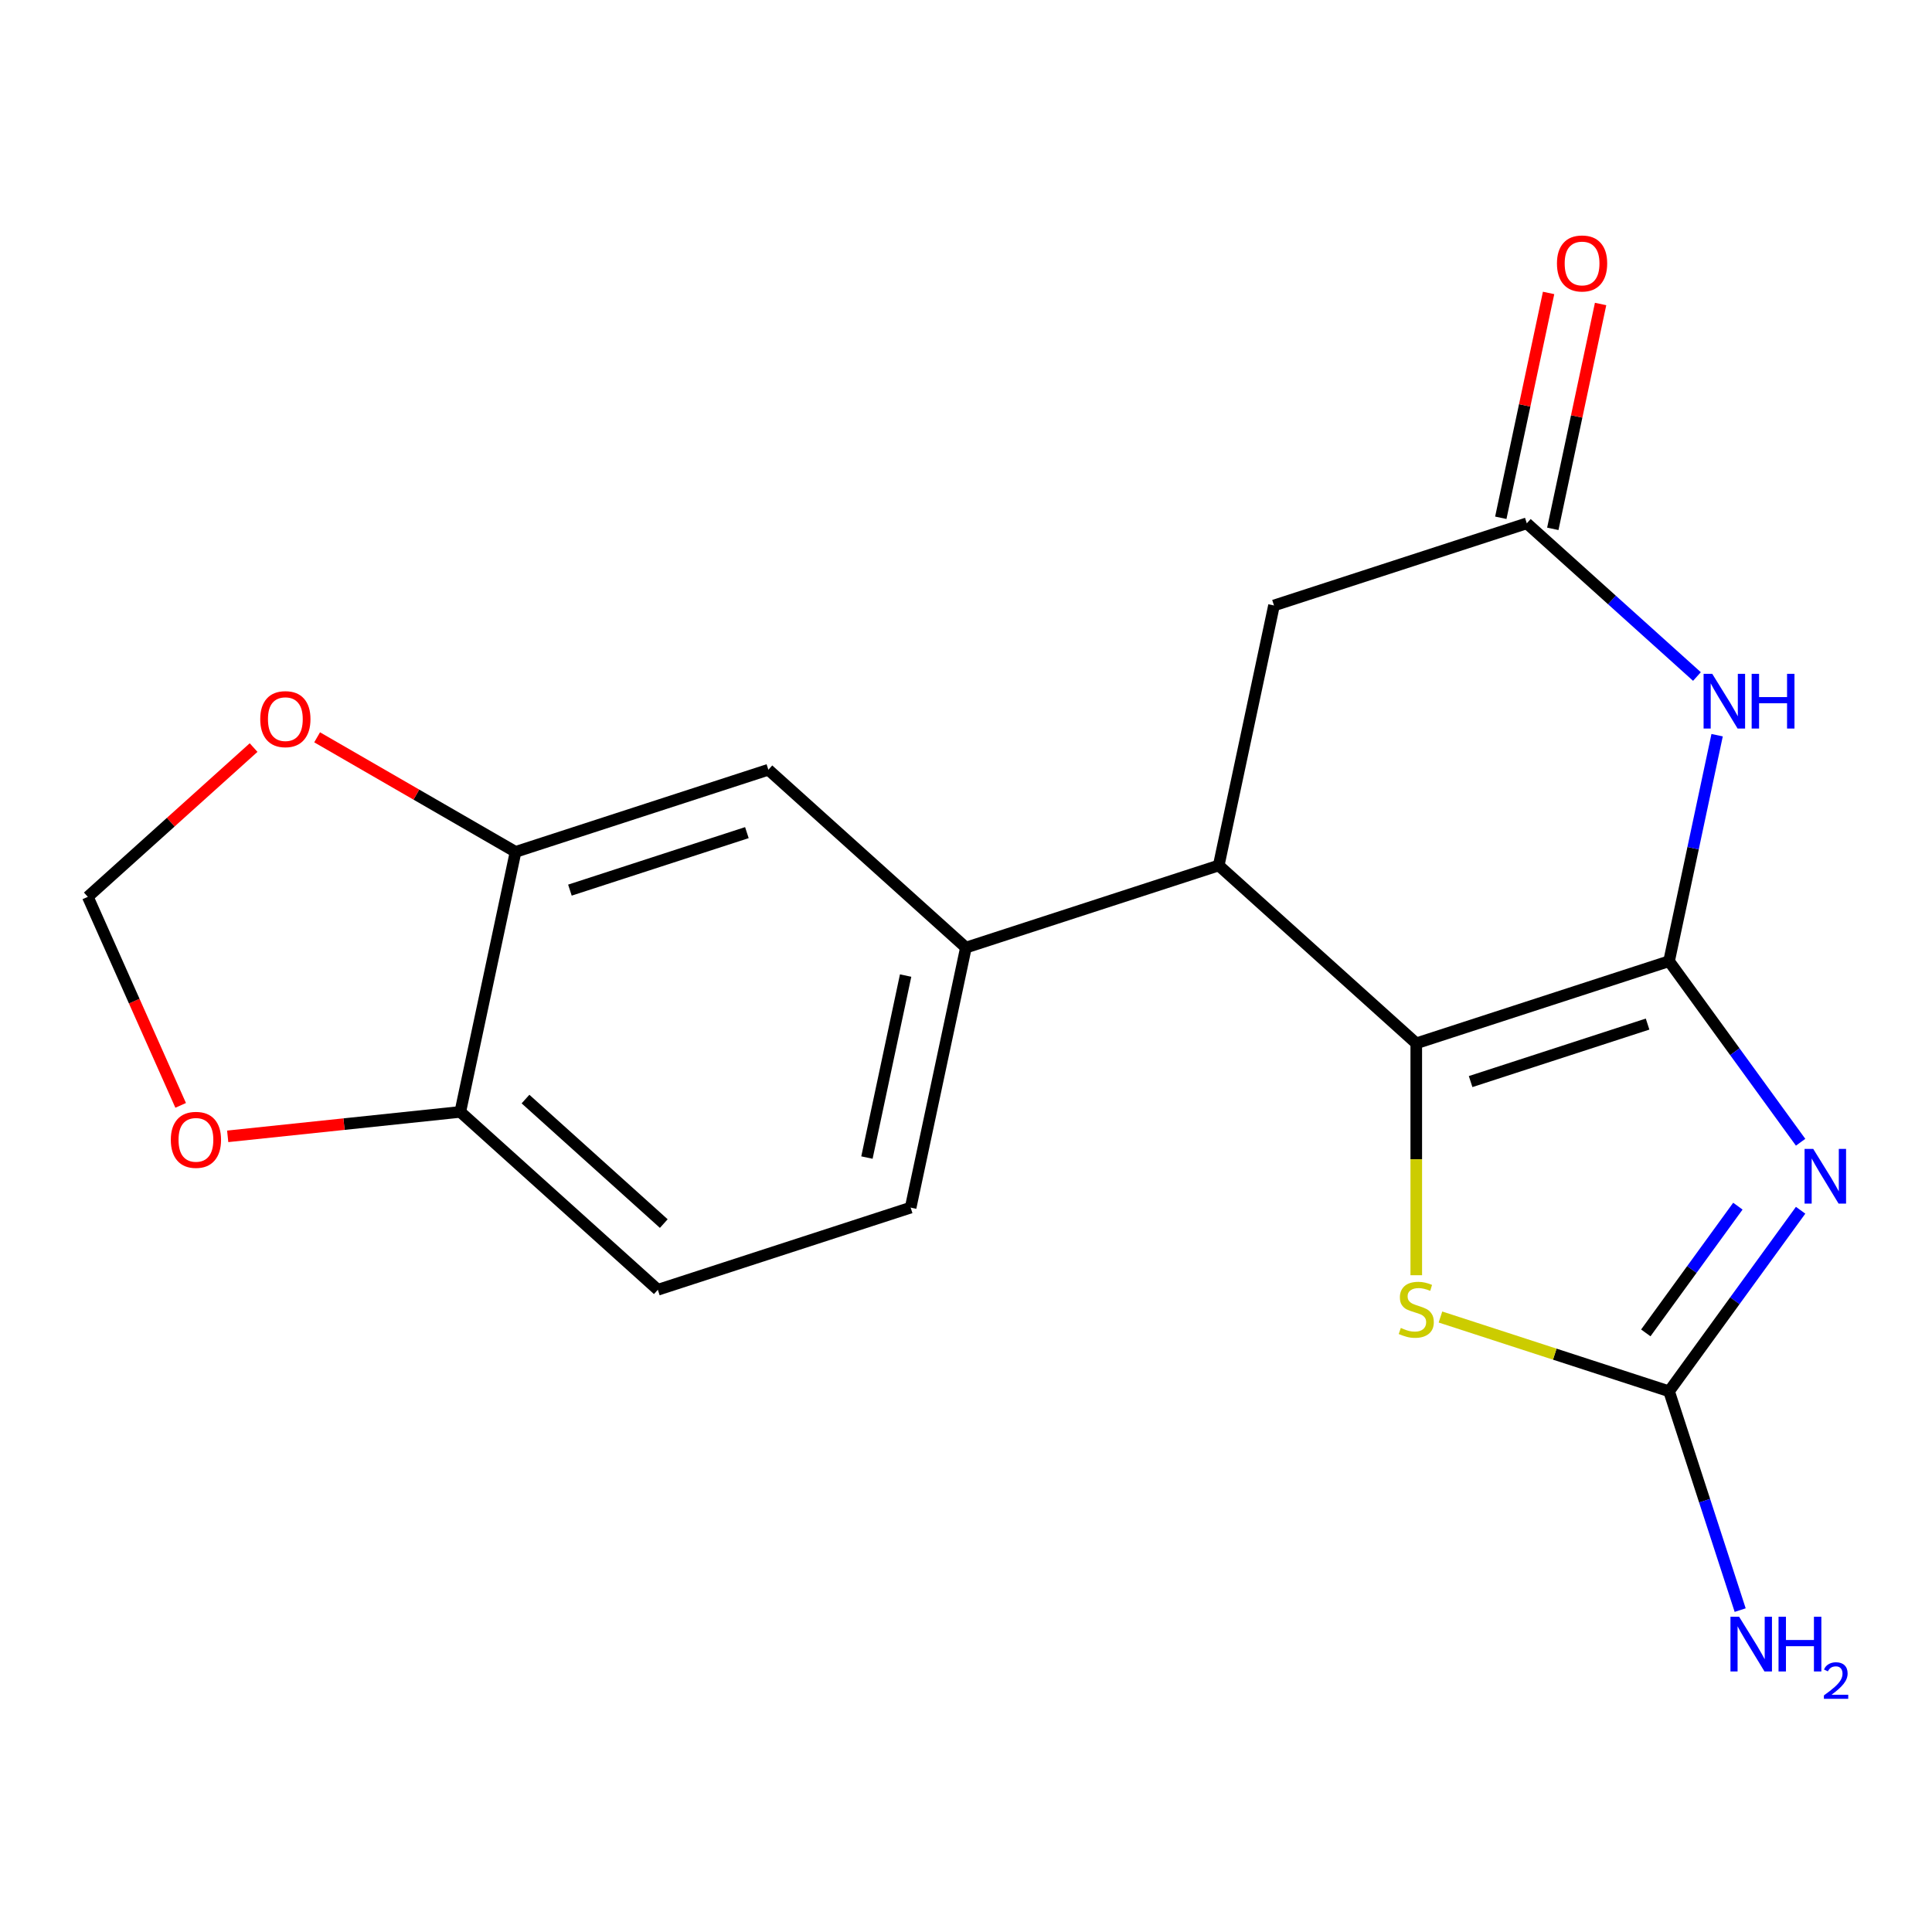 <?xml version='1.0' encoding='iso-8859-1'?>
<svg version='1.1' baseProfile='full'
              xmlns='http://www.w3.org/2000/svg'
                      xmlns:rdkit='http://www.rdkit.org/xml'
                      xmlns:xlink='http://www.w3.org/1999/xlink'
                  xml:space='preserve'
width='1000px' height='1000px' viewBox='0 0 1000 1000'>
<!-- END OF HEADER -->
<rect style='opacity:1.0;fill:#FFFFFF;stroke:none' width='1000' height='1000' x='0' y='0'> </rect>
<path class='bond-0' d='M 863.911,497.513 L 897.954,544.368' style='fill:none;fill-rule:evenodd;stroke:#000000;stroke-width:6px;stroke-linecap:butt;stroke-linejoin:miter;stroke-opacity:1' />
<path class='bond-0' d='M 897.954,544.368 L 931.996,591.223' style='fill:none;fill-rule:evenodd;stroke:#0000FF;stroke-width:6px;stroke-linecap:butt;stroke-linejoin:miter;stroke-opacity:1' />
<path class='bond-1' d='M 863.911,497.513 L 733.058,540.029' style='fill:none;fill-rule:evenodd;stroke:#000000;stroke-width:6px;stroke-linecap:butt;stroke-linejoin:miter;stroke-opacity:1' />
<path class='bond-1' d='M 852.786,530.061 L 761.189,559.823' style='fill:none;fill-rule:evenodd;stroke:#000000;stroke-width:6px;stroke-linecap:butt;stroke-linejoin:miter;stroke-opacity:1' />
<path class='bond-2' d='M 863.911,497.513 L 876.344,439.022' style='fill:none;fill-rule:evenodd;stroke:#000000;stroke-width:6px;stroke-linecap:butt;stroke-linejoin:miter;stroke-opacity:1' />
<path class='bond-2' d='M 876.344,439.022 L 888.776,380.531' style='fill:none;fill-rule:evenodd;stroke:#0000FF;stroke-width:6px;stroke-linecap:butt;stroke-linejoin:miter;stroke-opacity:1' />
<path class='bond-3' d='M 931.996,626.423 L 897.954,673.278' style='fill:none;fill-rule:evenodd;stroke:#0000FF;stroke-width:6px;stroke-linecap:butt;stroke-linejoin:miter;stroke-opacity:1' />
<path class='bond-3' d='M 897.954,673.278 L 863.911,720.134' style='fill:none;fill-rule:evenodd;stroke:#000000;stroke-width:6px;stroke-linecap:butt;stroke-linejoin:miter;stroke-opacity:1' />
<path class='bond-3' d='M 899.521,624.305 L 875.691,657.104' style='fill:none;fill-rule:evenodd;stroke:#0000FF;stroke-width:6px;stroke-linecap:butt;stroke-linejoin:miter;stroke-opacity:1' />
<path class='bond-3' d='M 875.691,657.104 L 851.862,689.903' style='fill:none;fill-rule:evenodd;stroke:#000000;stroke-width:6px;stroke-linecap:butt;stroke-linejoin:miter;stroke-opacity:1' />
<path class='bond-4' d='M 733.058,540.029 L 733.058,600.043' style='fill:none;fill-rule:evenodd;stroke:#000000;stroke-width:6px;stroke-linecap:butt;stroke-linejoin:miter;stroke-opacity:1' />
<path class='bond-4' d='M 733.058,600.043 L 733.058,660.057' style='fill:none;fill-rule:evenodd;stroke:#CCCC00;stroke-width:6px;stroke-linecap:butt;stroke-linejoin:miter;stroke-opacity:1' />
<path class='bond-5' d='M 733.058,540.029 L 630.81,447.966' style='fill:none;fill-rule:evenodd;stroke:#000000;stroke-width:6px;stroke-linecap:butt;stroke-linejoin:miter;stroke-opacity:1' />
<path class='bond-6' d='M 878.337,350.164 L 834.304,310.516' style='fill:none;fill-rule:evenodd;stroke:#0000FF;stroke-width:6px;stroke-linecap:butt;stroke-linejoin:miter;stroke-opacity:1' />
<path class='bond-6' d='M 834.304,310.516 L 790.27,270.868' style='fill:none;fill-rule:evenodd;stroke:#000000;stroke-width:6px;stroke-linecap:butt;stroke-linejoin:miter;stroke-opacity:1' />
<path class='bond-17' d='M 863.911,720.134 L 882.31,776.761' style='fill:none;fill-rule:evenodd;stroke:#000000;stroke-width:6px;stroke-linecap:butt;stroke-linejoin:miter;stroke-opacity:1' />
<path class='bond-17' d='M 882.31,776.761 L 900.709,833.387' style='fill:none;fill-rule:evenodd;stroke:#0000FF;stroke-width:6px;stroke-linecap:butt;stroke-linejoin:miter;stroke-opacity:1' />
<path class='bond-19' d='M 863.911,720.134 L 804.744,700.909' style='fill:none;fill-rule:evenodd;stroke:#000000;stroke-width:6px;stroke-linecap:butt;stroke-linejoin:miter;stroke-opacity:1' />
<path class='bond-19' d='M 804.744,700.909 L 745.577,681.685' style='fill:none;fill-rule:evenodd;stroke:#CCCC00;stroke-width:6px;stroke-linecap:butt;stroke-linejoin:miter;stroke-opacity:1' />
<path class='bond-7' d='M 630.81,447.966 L 499.957,490.482' style='fill:none;fill-rule:evenodd;stroke:#000000;stroke-width:6px;stroke-linecap:butt;stroke-linejoin:miter;stroke-opacity:1' />
<path class='bond-20' d='M 630.81,447.966 L 659.416,313.385' style='fill:none;fill-rule:evenodd;stroke:#000000;stroke-width:6px;stroke-linecap:butt;stroke-linejoin:miter;stroke-opacity:1' />
<path class='bond-10' d='M 790.27,270.868 L 659.416,313.385' style='fill:none;fill-rule:evenodd;stroke:#000000;stroke-width:6px;stroke-linecap:butt;stroke-linejoin:miter;stroke-opacity:1' />
<path class='bond-15' d='M 803.728,273.728 L 816.097,215.538' style='fill:none;fill-rule:evenodd;stroke:#000000;stroke-width:6px;stroke-linecap:butt;stroke-linejoin:miter;stroke-opacity:1' />
<path class='bond-15' d='M 816.097,215.538 L 828.465,157.347' style='fill:none;fill-rule:evenodd;stroke:#FF0000;stroke-width:6px;stroke-linecap:butt;stroke-linejoin:miter;stroke-opacity:1' />
<path class='bond-15' d='M 776.812,268.007 L 789.18,209.817' style='fill:none;fill-rule:evenodd;stroke:#000000;stroke-width:6px;stroke-linecap:butt;stroke-linejoin:miter;stroke-opacity:1' />
<path class='bond-15' d='M 789.18,209.817 L 801.549,151.626' style='fill:none;fill-rule:evenodd;stroke:#FF0000;stroke-width:6px;stroke-linecap:butt;stroke-linejoin:miter;stroke-opacity:1' />
<path class='bond-9' d='M 499.957,490.482 L 397.71,398.418' style='fill:none;fill-rule:evenodd;stroke:#000000;stroke-width:6px;stroke-linecap:butt;stroke-linejoin:miter;stroke-opacity:1' />
<path class='bond-16' d='M 499.957,490.482 L 471.351,625.063' style='fill:none;fill-rule:evenodd;stroke:#000000;stroke-width:6px;stroke-linecap:butt;stroke-linejoin:miter;stroke-opacity:1' />
<path class='bond-16' d='M 468.75,504.948 L 448.726,599.155' style='fill:none;fill-rule:evenodd;stroke:#000000;stroke-width:6px;stroke-linecap:butt;stroke-linejoin:miter;stroke-opacity:1' />
<path class='bond-8' d='M 266.856,440.935 L 397.71,398.418' style='fill:none;fill-rule:evenodd;stroke:#000000;stroke-width:6px;stroke-linecap:butt;stroke-linejoin:miter;stroke-opacity:1' />
<path class='bond-8' d='M 294.987,460.728 L 386.585,430.967' style='fill:none;fill-rule:evenodd;stroke:#000000;stroke-width:6px;stroke-linecap:butt;stroke-linejoin:miter;stroke-opacity:1' />
<path class='bond-12' d='M 266.856,440.935 L 215.499,411.284' style='fill:none;fill-rule:evenodd;stroke:#000000;stroke-width:6px;stroke-linecap:butt;stroke-linejoin:miter;stroke-opacity:1' />
<path class='bond-12' d='M 215.499,411.284 L 164.142,381.633' style='fill:none;fill-rule:evenodd;stroke:#FF0000;stroke-width:6px;stroke-linecap:butt;stroke-linejoin:miter;stroke-opacity:1' />
<path class='bond-21' d='M 266.856,440.935 L 238.25,575.516' style='fill:none;fill-rule:evenodd;stroke:#000000;stroke-width:6px;stroke-linecap:butt;stroke-linejoin:miter;stroke-opacity:1' />
<path class='bond-11' d='M 238.25,575.516 L 340.497,667.58' style='fill:none;fill-rule:evenodd;stroke:#000000;stroke-width:6px;stroke-linecap:butt;stroke-linejoin:miter;stroke-opacity:1' />
<path class='bond-11' d='M 272,568.876 L 343.573,633.321' style='fill:none;fill-rule:evenodd;stroke:#000000;stroke-width:6px;stroke-linecap:butt;stroke-linejoin:miter;stroke-opacity:1' />
<path class='bond-13' d='M 238.25,575.516 L 178.053,581.843' style='fill:none;fill-rule:evenodd;stroke:#000000;stroke-width:6px;stroke-linecap:butt;stroke-linejoin:miter;stroke-opacity:1' />
<path class='bond-13' d='M 178.053,581.843 L 117.856,588.17' style='fill:none;fill-rule:evenodd;stroke:#FF0000;stroke-width:6px;stroke-linecap:butt;stroke-linejoin:miter;stroke-opacity:1' />
<path class='bond-14' d='M 131.262,386.944 L 88.358,425.575' style='fill:none;fill-rule:evenodd;stroke:#FF0000;stroke-width:6px;stroke-linecap:butt;stroke-linejoin:miter;stroke-opacity:1' />
<path class='bond-14' d='M 88.358,425.575 L 45.455,464.205' style='fill:none;fill-rule:evenodd;stroke:#000000;stroke-width:6px;stroke-linecap:butt;stroke-linejoin:miter;stroke-opacity:1' />
<path class='bond-22' d='M 93.509,572.138 L 69.482,518.172' style='fill:none;fill-rule:evenodd;stroke:#FF0000;stroke-width:6px;stroke-linecap:butt;stroke-linejoin:miter;stroke-opacity:1' />
<path class='bond-22' d='M 69.482,518.172 L 45.455,464.205' style='fill:none;fill-rule:evenodd;stroke:#000000;stroke-width:6px;stroke-linecap:butt;stroke-linejoin:miter;stroke-opacity:1' />
<path class='bond-18' d='M 471.351,625.063 L 340.497,667.58' style='fill:none;fill-rule:evenodd;stroke:#000000;stroke-width:6px;stroke-linecap:butt;stroke-linejoin:miter;stroke-opacity:1' />
<path  class='atom-1' d='M 938.523 594.663
L 947.803 609.663
Q 948.723 611.143, 950.203 613.823
Q 951.683 616.503, 951.763 616.663
L 951.763 594.663
L 955.523 594.663
L 955.523 622.983
L 951.643 622.983
L 941.683 606.583
Q 940.523 604.663, 939.283 602.463
Q 938.083 600.263, 937.723 599.583
L 937.723 622.983
L 934.043 622.983
L 934.043 594.663
L 938.523 594.663
' fill='#0000FF'/>
<path  class='atom-3' d='M 886.257 348.772
L 895.537 363.772
Q 896.457 365.252, 897.937 367.932
Q 899.417 370.612, 899.497 370.772
L 899.497 348.772
L 903.257 348.772
L 903.257 377.092
L 899.377 377.092
L 889.417 360.692
Q 888.257 358.772, 887.017 356.572
Q 885.817 354.372, 885.457 353.692
L 885.457 377.092
L 881.777 377.092
L 881.777 348.772
L 886.257 348.772
' fill='#0000FF'/>
<path  class='atom-3' d='M 906.657 348.772
L 910.497 348.772
L 910.497 360.812
L 924.977 360.812
L 924.977 348.772
L 928.817 348.772
L 928.817 377.092
L 924.977 377.092
L 924.977 364.012
L 910.497 364.012
L 910.497 377.092
L 906.657 377.092
L 906.657 348.772
' fill='#0000FF'/>
<path  class='atom-5' d='M 725.058 687.337
Q 725.378 687.457, 726.698 688.017
Q 728.018 688.577, 729.458 688.937
Q 730.938 689.257, 732.378 689.257
Q 735.058 689.257, 736.618 687.977
Q 738.178 686.657, 738.178 684.377
Q 738.178 682.817, 737.378 681.857
Q 736.618 680.897, 735.418 680.377
Q 734.218 679.857, 732.218 679.257
Q 729.698 678.497, 728.178 677.777
Q 726.698 677.057, 725.618 675.537
Q 724.578 674.017, 724.578 671.457
Q 724.578 667.897, 726.978 665.697
Q 729.418 663.497, 734.218 663.497
Q 737.498 663.497, 741.218 665.057
L 740.298 668.137
Q 736.898 666.737, 734.338 666.737
Q 731.578 666.737, 730.058 667.897
Q 728.538 669.017, 728.578 670.977
Q 728.578 672.497, 729.338 673.417
Q 730.138 674.337, 731.258 674.857
Q 732.418 675.377, 734.338 675.977
Q 736.898 676.777, 738.418 677.577
Q 739.938 678.377, 741.018 680.017
Q 742.138 681.617, 742.138 684.377
Q 742.138 688.297, 739.498 690.417
Q 736.898 692.497, 732.538 692.497
Q 730.018 692.497, 728.098 691.937
Q 726.218 691.417, 723.978 690.497
L 725.058 687.337
' fill='#CCCC00'/>
<path  class='atom-13' d='M 134.702 372.222
Q 134.702 365.422, 138.062 361.622
Q 141.422 357.822, 147.702 357.822
Q 153.982 357.822, 157.342 361.622
Q 160.702 365.422, 160.702 372.222
Q 160.702 379.102, 157.302 383.022
Q 153.902 386.902, 147.702 386.902
Q 141.462 386.902, 138.062 383.022
Q 134.702 379.142, 134.702 372.222
M 147.702 383.702
Q 152.022 383.702, 154.342 380.822
Q 156.702 377.902, 156.702 372.222
Q 156.702 366.662, 154.342 363.862
Q 152.022 361.022, 147.702 361.022
Q 143.382 361.022, 141.022 363.822
Q 138.702 366.622, 138.702 372.222
Q 138.702 377.942, 141.022 380.822
Q 143.382 383.702, 147.702 383.702
' fill='#FF0000'/>
<path  class='atom-14' d='M 88.416 589.978
Q 88.416 583.178, 91.776 579.378
Q 95.136 575.578, 101.416 575.578
Q 107.696 575.578, 111.056 579.378
Q 114.416 583.178, 114.416 589.978
Q 114.416 596.858, 111.016 600.778
Q 107.616 604.658, 101.416 604.658
Q 95.176 604.658, 91.776 600.778
Q 88.416 596.898, 88.416 589.978
M 101.416 601.458
Q 105.736 601.458, 108.056 598.578
Q 110.416 595.658, 110.416 589.978
Q 110.416 584.418, 108.056 581.618
Q 105.736 578.778, 101.416 578.778
Q 97.096 578.778, 94.736 581.578
Q 92.416 584.378, 92.416 589.978
Q 92.416 595.698, 94.736 598.578
Q 97.096 601.458, 101.416 601.458
' fill='#FF0000'/>
<path  class='atom-16' d='M 805.876 136.367
Q 805.876 129.567, 809.236 125.767
Q 812.596 121.967, 818.876 121.967
Q 825.156 121.967, 828.516 125.767
Q 831.876 129.567, 831.876 136.367
Q 831.876 143.247, 828.476 147.167
Q 825.076 151.047, 818.876 151.047
Q 812.636 151.047, 809.236 147.167
Q 805.876 143.287, 805.876 136.367
M 818.876 147.847
Q 823.196 147.847, 825.516 144.967
Q 827.876 142.047, 827.876 136.367
Q 827.876 130.807, 825.516 128.007
Q 823.196 125.167, 818.876 125.167
Q 814.556 125.167, 812.196 127.967
Q 809.876 130.767, 809.876 136.367
Q 809.876 142.087, 812.196 144.967
Q 814.556 147.847, 818.876 147.847
' fill='#FF0000'/>
<path  class='atom-18' d='M 900.168 836.827
L 909.448 851.827
Q 910.368 853.307, 911.848 855.987
Q 913.328 858.667, 913.408 858.827
L 913.408 836.827
L 917.168 836.827
L 917.168 865.147
L 913.288 865.147
L 903.328 848.747
Q 902.168 846.827, 900.928 844.627
Q 899.728 842.427, 899.368 841.747
L 899.368 865.147
L 895.688 865.147
L 895.688 836.827
L 900.168 836.827
' fill='#0000FF'/>
<path  class='atom-18' d='M 920.568 836.827
L 924.408 836.827
L 924.408 848.867
L 938.888 848.867
L 938.888 836.827
L 942.728 836.827
L 942.728 865.147
L 938.888 865.147
L 938.888 852.067
L 924.408 852.067
L 924.408 865.147
L 920.568 865.147
L 920.568 836.827
' fill='#0000FF'/>
<path  class='atom-18' d='M 944.101 864.154
Q 944.787 862.385, 946.424 861.408
Q 948.061 860.405, 950.331 860.405
Q 953.156 860.405, 954.74 861.936
Q 956.324 863.467, 956.324 866.186
Q 956.324 868.958, 954.265 871.546
Q 952.232 874.133, 948.008 877.195
L 956.641 877.195
L 956.641 879.307
L 944.048 879.307
L 944.048 877.538
Q 947.533 875.057, 949.592 873.209
Q 951.678 871.361, 952.681 869.698
Q 953.684 868.034, 953.684 866.318
Q 953.684 864.523, 952.786 863.52
Q 951.889 862.517, 950.331 862.517
Q 948.826 862.517, 947.823 863.124
Q 946.82 863.731, 946.107 865.078
L 944.101 864.154
' fill='#0000FF'/>
</svg>
